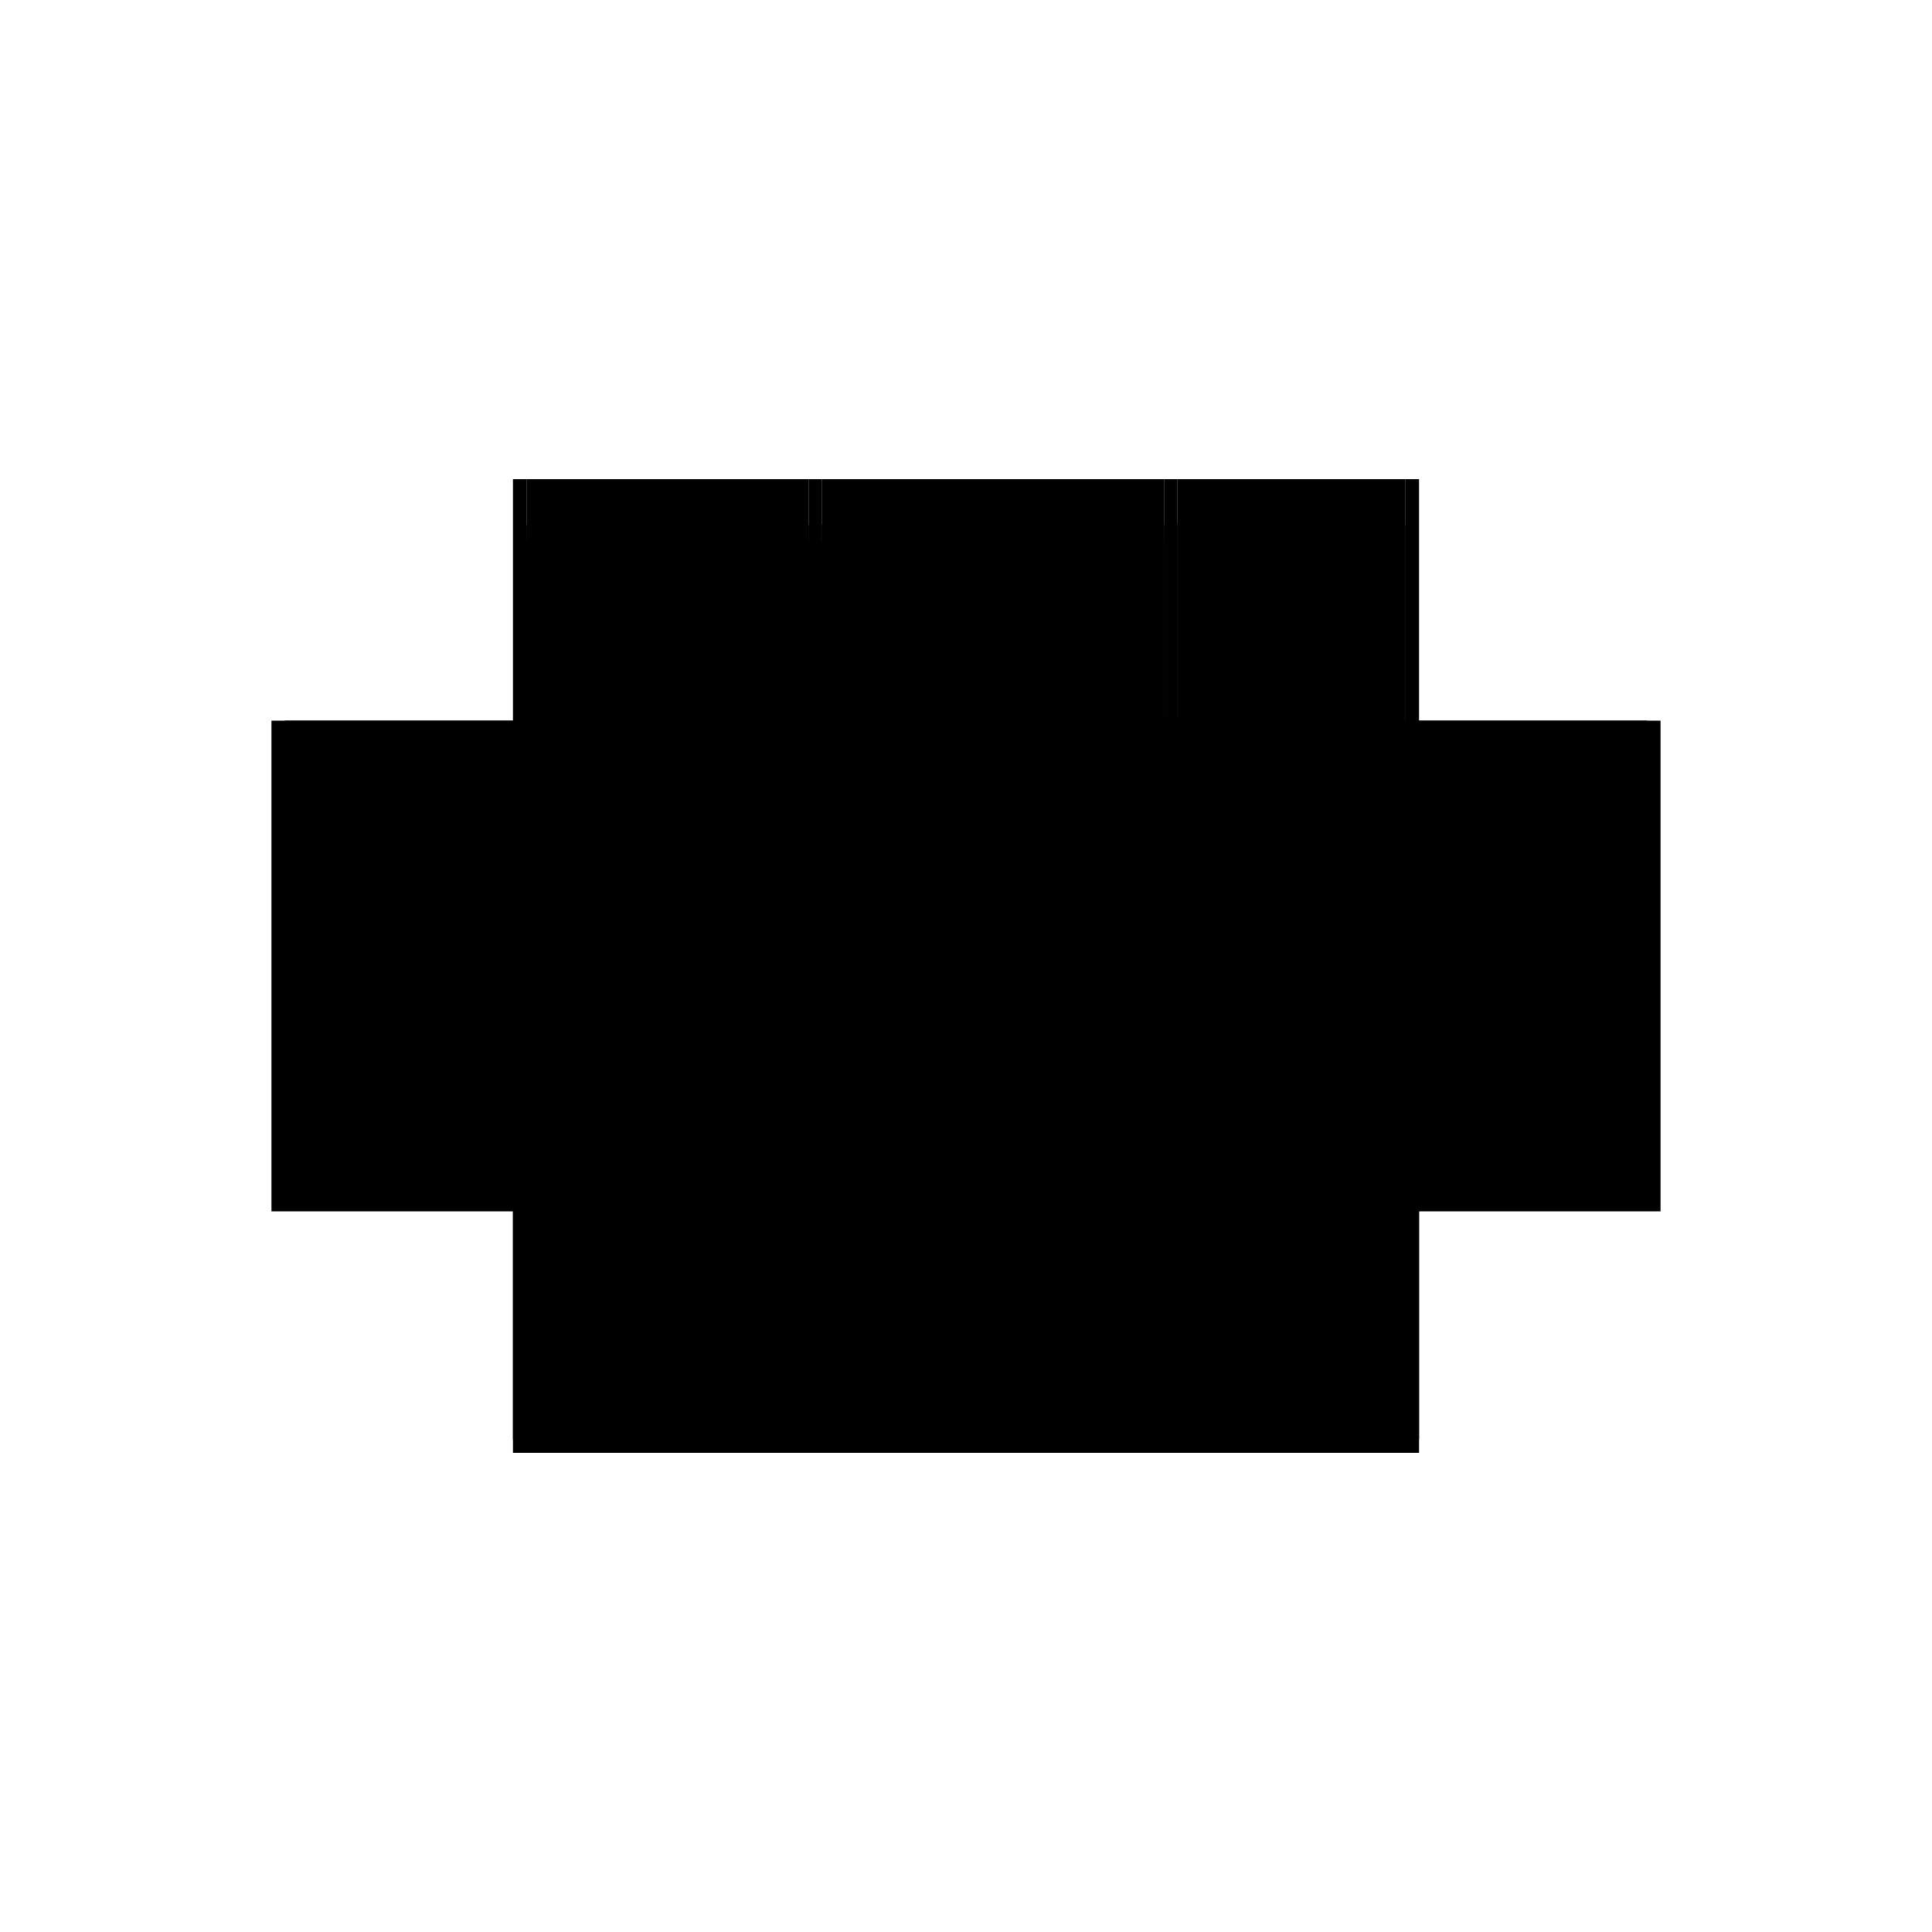 <?xml version="1.0" encoding="utf-8" ?>
<svg xmlns="http://www.w3.org/2000/svg" xmlns:ev="http://www.w3.org/2001/xml-events" xmlns:xlink="http://www.w3.org/1999/xlink" baseProfile="full" height="100%" version="1.1" viewBox="-1,-1,2,2" width="100%">
  <defs>
    <style type="text/css"><![CDATA[.vectorEffectClass {vector-effect: non-scaling-stroke;}]]></style>
  </defs>
  <line class="vectorEffectClass" fill="none" stroke="black" stroke-width="0.5" x1="-0.469" x2="0.469" y1="0.254" y2="0.254"/>
  <line class="vectorEffectClass" fill="none" stroke="black" stroke-width="0.5" x1="-0.469" x2="-0.469" y1="0.24" y2="-0.254"/>
  <line class="vectorEffectClass" fill="none" stroke="black" stroke-width="0.5" x1="0.469" x2="0.469" y1="0.24" y2="-0.254"/>
  <line class="vectorEffectClass" fill="none" stroke="black" stroke-width="0.5" x1="0.455" x2="0.455" y1="0.24" y2="-0.207"/>
  <line class="vectorEffectClass" fill="none" stroke="black" stroke-width="0.5" x1="-0.455" x2="-0.455" y1="0.24" y2="-0.191"/>
  <line class="vectorEffectClass" fill="none" stroke="black" stroke-width="0.5" x1="-0.149" x2="0.205" y1="-0.254" y2="-0.254"/>
  <line class="vectorEffectClass" fill="none" stroke="black" stroke-width="0.5" x1="-0.149" x2="0.205" y1="-0.191" y2="-0.191"/>
  <line class="vectorEffectClass" fill="none" stroke="black" stroke-width="0.5" x1="-0.149" x2="0.205" y1="0.24" y2="0.24"/>
  <line class="vectorEffectClass" fill="none" stroke="black" stroke-width="0.5" x1="-0.149" x2="0.205" y1="-0.207" y2="-0.207"/>
  <line class="vectorEffectClass" fill="none" stroke="black" stroke-width="0.5" x1="-0.149" x2="0.205" y1="-0.007" y2="-0.007"/>
  <line class="vectorEffectClass" fill="none" stroke="black" stroke-width="0.5" x1="-0.149" x2="0.205" y1="0.007" y2="0.007"/>
  <line class="vectorEffectClass" fill="none" stroke="black" stroke-width="0.5" x1="-0.455" x2="-0.163" y1="-0.254" y2="-0.254"/>
  <line class="vectorEffectClass" fill="none" stroke="black" stroke-width="0.5" x1="-0.455" x2="-0.163" y1="-0.191" y2="-0.191"/>
  <line class="vectorEffectClass" fill="none" stroke="black" stroke-width="0.5" x1="-0.455" x2="-0.163" y1="0.24" y2="0.24"/>
  <line class="vectorEffectClass" fill="none" stroke="black" stroke-width="0.5" x1="-0.455" x2="-0.163" y1="-0.207" y2="-0.207"/>
  <line class="vectorEffectClass" fill="none" stroke="black" stroke-width="0.5" x1="-0.454" x2="-0.163" y1="0.007" y2="0.007"/>
  <line class="vectorEffectClass" fill="none" stroke="black" stroke-width="0.5" x1="-0.454" x2="-0.163" y1="-0.007" y2="-0.007"/>
  <line class="vectorEffectClass" fill="none" stroke="black" stroke-width="0.5" x1="0.219" x2="0.455" y1="-0.254" y2="-0.254"/>
  <line class="vectorEffectClass" fill="none" stroke="black" stroke-width="0.5" x1="0.219" x2="0.455" y1="0.24" y2="0.24"/>
  <line class="vectorEffectClass" fill="none" stroke="black" stroke-width="0.5" x1="0.219" x2="0.455" y1="-0.207" y2="-0.207"/>
  <line class="vectorEffectClass" fill="none" stroke="black" stroke-width="0.5" x1="0.219" x2="0.454" y1="-0.007" y2="-0.007"/>
  <line class="vectorEffectClass" fill="none" stroke="black" stroke-width="0.5" x1="0.219" x2="0.454" y1="0.007" y2="0.007"/>
  <line class="vectorEffectClass" fill="none" stroke="black" stroke-width="0.5" x1="0.205" x2="0.205" y1="0.24" y2="0.007"/>
  <line class="vectorEffectClass" fill="none" stroke="black" stroke-width="0.5" x1="-0.149" x2="-0.149" y1="0.24" y2="0.007"/>
  <line class="vectorEffectClass" fill="none" stroke="black" stroke-width="0.5" x1="-0.163" x2="-0.163" y1="0.24" y2="0.007"/>
  <line class="vectorEffectClass" fill="none" stroke="black" stroke-width="0.5" x1="0.205" x2="0.205" y1="-0.007" y2="-0.191"/>
  <line class="vectorEffectClass" fill="none" stroke="black" stroke-width="0.5" x1="-0.149" x2="-0.149" y1="-0.007" y2="-0.191"/>
  <line class="vectorEffectClass" fill="none" stroke="black" stroke-width="0.5" x1="-0.163" x2="-0.163" y1="-0.007" y2="-0.191"/>
  <line class="vectorEffectClass" fill="none" stroke="black" stroke-width="0.5" x1="0.455" x2="0.455" y1="-0.207" y2="-0.254"/>
  <line class="vectorEffectClass" fill="none" stroke="black" stroke-width="0.5" x1="-0.455" x2="-0.455" y1="-0.207" y2="-0.254"/>
  <line class="vectorEffectClass" fill="none" stroke="black" stroke-width="0.5" x1="-0.163" x2="-0.163" y1="-0.207" y2="-0.254"/>
  <line class="vectorEffectClass" fill="none" stroke="black" stroke-width="0.5" x1="-0.149" x2="-0.149" y1="-0.207" y2="-0.254"/>
  <line class="vectorEffectClass" fill="none" stroke="black" stroke-width="0.5" x1="0.205" x2="0.205" y1="-0.191" y2="-0.207"/>
  <line class="vectorEffectClass" fill="none" stroke="black" stroke-width="0.5" x1="-0.455" x2="-0.455" y1="-0.191" y2="-0.207"/>
  <line class="vectorEffectClass" fill="none" stroke="black" stroke-width="0.5" x1="-0.149" x2="-0.149" y1="-0.191" y2="-0.207"/>
  <line class="vectorEffectClass" fill="none" stroke="black" stroke-width="0.5" x1="-0.163" x2="-0.163" y1="-0.191" y2="-0.207"/>
  <line class="vectorEffectClass" fill="none" stroke="black" stroke-width="0.5" x1="-0.469" x2="-0.469" y1="0.254" y2="0.24"/>
  <line class="vectorEffectClass" fill="none" stroke="black" stroke-width="0.5" x1="0.469" x2="0.469" y1="0.254" y2="0.24"/>
  <line class="vectorEffectClass" fill="none" stroke="black" stroke-width="0.5" x1="-0.163" x2="-0.149" y1="0.24" y2="0.24"/>
  <line class="vectorEffectClass" fill="none" stroke="black" stroke-width="0.5" x1="-0.163" x2="-0.149" y1="-0.254" y2="-0.254"/>
  <line class="vectorEffectClass" fill="none" stroke="black" stroke-width="0.5" x1="0.205" x2="0.219" y1="-0.254" y2="-0.254"/>
  <line class="vectorEffectClass" fill="none" stroke="black" stroke-width="0.5" x1="-0.163" x2="-0.149" y1="-0.207" y2="-0.207"/>
  <line class="vectorEffectClass" fill="none" stroke="black" stroke-width="0.5" x1="-0.454" x2="-0.454" y1="0.007" y2="-0.007"/>
  <line class="vectorEffectClass" fill="none" stroke="black" stroke-width="0.5" x1="0.454" x2="0.454" y1="0.007" y2="-0.007"/>
  <line class="vectorEffectClass" fill="none" stroke="black" stroke-width="0.5" x1="-0.149" x2="-0.149" y1="0.007" y2="-0.007"/>
  <line class="vectorEffectClass" fill="none" stroke="black" stroke-width="0.5" x1="-0.163" x2="-0.163" y1="0.007" y2="-0.007"/>
  <line class="vectorEffectClass" fill="none" stroke="black" stroke-width="0.5" x1="-0.469" x2="-0.455" y1="-0.254" y2="-0.254"/>
  <line class="vectorEffectClass" fill="none" stroke="black" stroke-width="0.5" x1="0.455" x2="0.469" y1="0.24" y2="0.24"/>
  <line class="vectorEffectClass" fill="none" stroke="black" stroke-width="0.5" x1="0.455" x2="0.469" y1="-0.254" y2="-0.254"/>
  <line class="vectorEffectClass" fill="none" stroke="black" stroke-width="0.5" x1="0.209" x2="0.219" y1="0.24" y2="0.24"/>
  <line class="vectorEffectClass" fill="none" stroke="black" stroke-width="0.5" x1="0.209" x2="0.219" y1="-0.207" y2="-0.207"/>
  <line class="vectorEffectClass" fill="none" stroke="black" stroke-width="0.5" x1="0.209" x2="0.219" y1="-0.007" y2="-0.007"/>
  <line class="vectorEffectClass" fill="none" stroke="black" stroke-width="0.5" x1="0.209" x2="0.219" y1="0.007" y2="0.007"/>
  <line class="vectorEffectClass" fill="none" stroke="black" stroke-width="0.5" x1="-0.469" x2="-0.459" y1="0.24" y2="0.24"/>
  <line class="vectorEffectClass" fill="none" stroke="black" stroke-width="0.5" x1="-0.459" x2="-0.455" y1="0.24" y2="0.24"/>
  <line class="vectorEffectClass" fill="none" stroke="black" stroke-width="0.5" x1="0.205" x2="0.209" y1="0.24" y2="0.24"/>
  <line class="vectorEffectClass" fill="none" stroke="black" stroke-width="0.5" x1="0.205" x2="0.209" y1="-0.007" y2="-0.007"/>
  <line class="vectorEffectClass" fill="none" stroke="black" stroke-width="0.5" x1="0.205" x2="0.209" y1="0.007" y2="0.007"/>
  <line class="vectorEffectClass" fill="none" stroke="black" stroke-width="0.5" x1="0.205" x2="0.209" y1="-0.207" y2="-0.207"/>
  <line class="vectorEffectClass" fill="none" stroke="black" stroke-dasharray="5.0 5.0" stroke-width="0.5" x1="-0.459" x2="0.209" y1="0.244" y2="0.244"/>
  <line class="vectorEffectClass" fill="none" stroke="black" stroke-dasharray="5.0 5.0" stroke-width="0.5" x1="-0.459" x2="-0.459" y1="0.24" y2="-0.207"/>
  <line class="vectorEffectClass" fill="none" stroke="black" stroke-dasharray="5.0 5.0" stroke-width="0.5" x1="0.209" x2="0.209" y1="0.24" y2="0.007"/>
  <line class="vectorEffectClass" fill="none" stroke="black" stroke-dasharray="5.0 5.0" stroke-width="0.5" x1="0.219" x2="0.219" y1="0.24" y2="0.007"/>
  <line class="vectorEffectClass" fill="none" stroke="black" stroke-dasharray="5.0 5.0" stroke-width="0.5" x1="0.209" x2="0.209" y1="-0.007" y2="-0.207"/>
  <line class="vectorEffectClass" fill="none" stroke="black" stroke-dasharray="5.0 5.0" stroke-width="0.5" x1="0.219" x2="0.219" y1="-0.007" y2="-0.207"/>
  <line class="vectorEffectClass" fill="none" stroke="black" stroke-dasharray="5.0 5.0" stroke-width="0.5" x1="0.205" x2="0.205" y1="-0.207" y2="-0.254"/>
  <line class="vectorEffectClass" fill="none" stroke="black" stroke-dasharray="5.0 5.0" stroke-width="0.5" x1="0.219" x2="0.219" y1="-0.207" y2="-0.254"/>
  <line class="vectorEffectClass" fill="none" stroke="black" stroke-dasharray="5.0 5.0" stroke-width="0.5" x1="-0.163" x2="-0.149" y1="0.007" y2="0.007"/>
  <line class="vectorEffectClass" fill="none" stroke="black" stroke-dasharray="5.0 5.0" stroke-width="0.5" x1="-0.163" x2="-0.149" y1="-0.007" y2="-0.007"/>
  <line class="vectorEffectClass" fill="none" stroke="black" stroke-dasharray="5.0 5.0" stroke-width="0.5" x1="-0.163" x2="-0.149" y1="-0.191" y2="-0.191"/>
  <line class="vectorEffectClass" fill="none" stroke="black" stroke-dasharray="5.0 5.0" stroke-width="0.5" x1="0.209" x2="0.209" y1="0.007" y2="-0.007"/>
  <line class="vectorEffectClass" fill="none" stroke="black" stroke-dasharray="5.0 5.0" stroke-width="0.5" x1="0.205" x2="0.205" y1="0.007" y2="-0.007"/>
  <line class="vectorEffectClass" fill="none" stroke="black" stroke-dasharray="5.0 5.0" stroke-width="0.5" x1="0.219" x2="0.219" y1="0.007" y2="-0.007"/>
  <line class="vectorEffectClass" fill="none" stroke="black" stroke-dasharray="5.0 5.0" stroke-width="0.5" x1="-0.459" x2="-0.459" y1="0.244" y2="0.24"/>
  <line class="vectorEffectClass" fill="none" stroke="black" stroke-dasharray="5.0 5.0" stroke-width="0.5" x1="0.209" x2="0.209" y1="0.244" y2="0.24"/>
  <line class="vectorEffectClass" fill="none" stroke="black" stroke-dasharray="5.0 5.0" stroke-width="0.5" x1="-0.459" x2="-0.455" y1="-0.207" y2="-0.207"/>
</svg>
